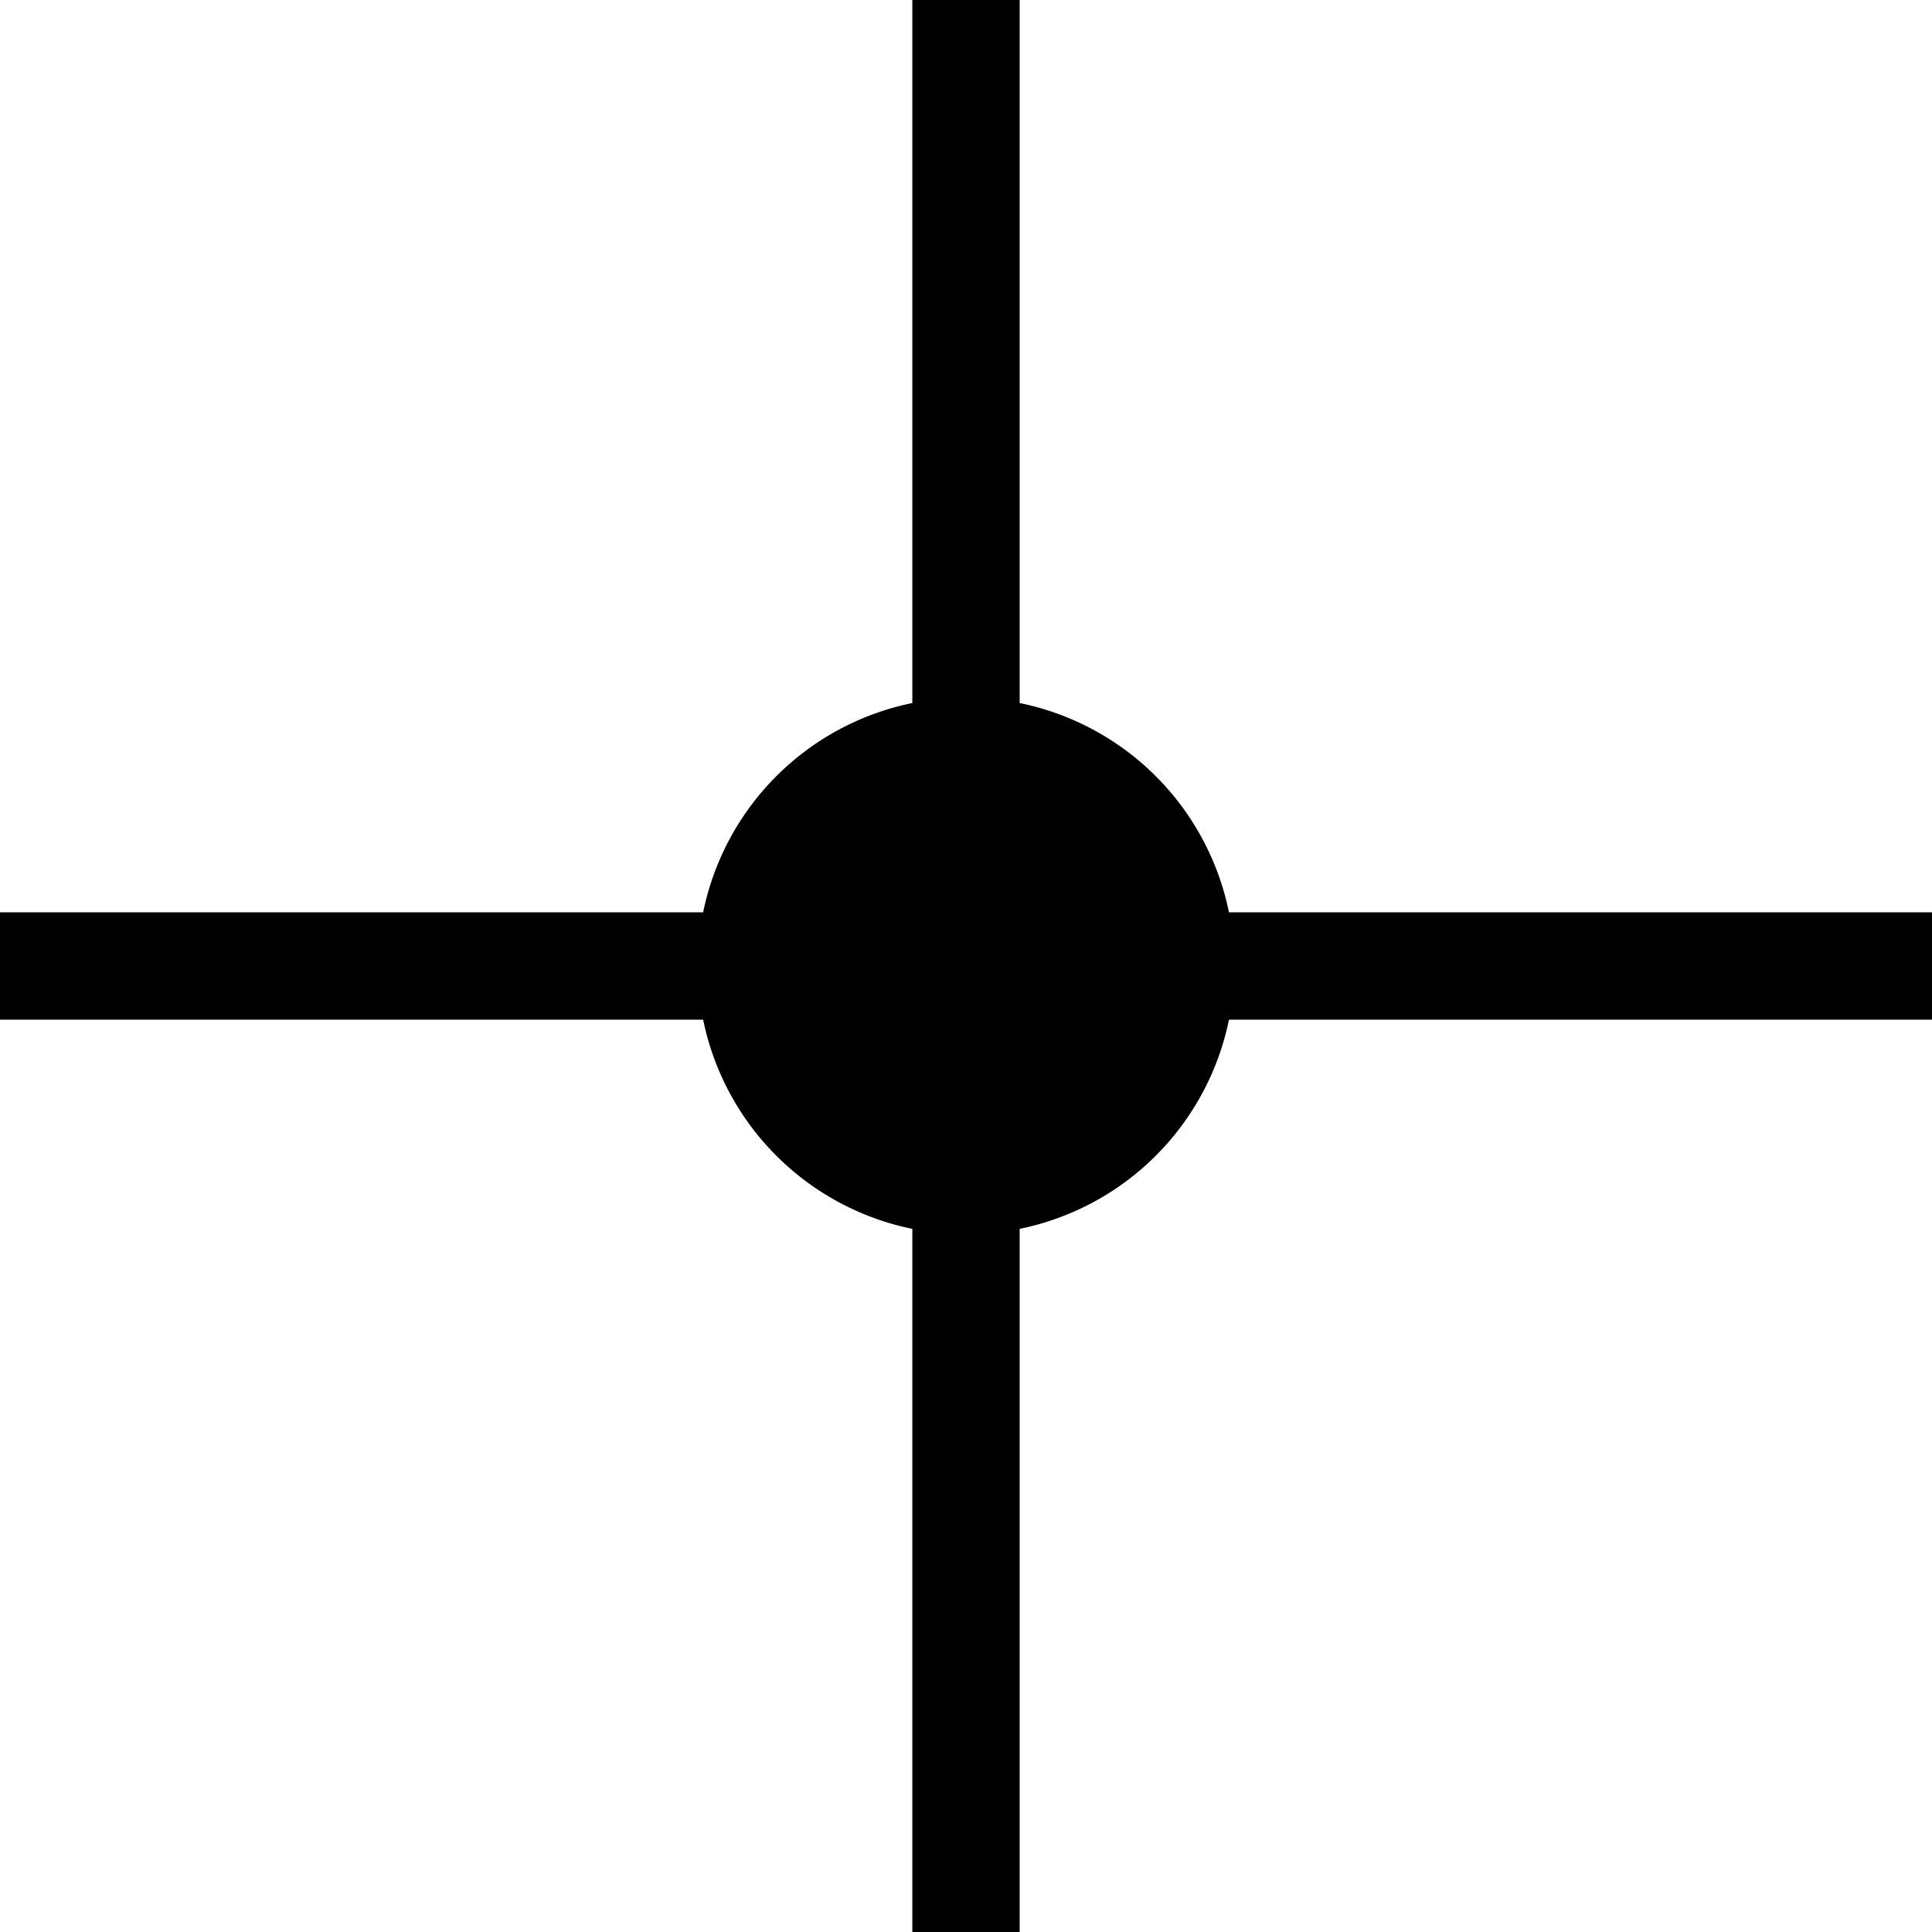 <svg id="e397548d-a02c-4360-9e35-fd2a3c575191" data-name="レイヤー 1" xmlns="http://www.w3.org/2000/svg" width="18" height="18" viewBox="0 0 18 18"><path d="M18,8.5H11.45A2.5,2.5,0,0,0,9.5,6.55V0h-1V6.55A2.5,2.5,0,0,0,6.551,8.5H0v1H6.551A2.5,2.5,0,0,0,8.5,11.449V18h1V11.449A2.5,2.5,0,0,0,11.45,9.5H18Z"/></svg>